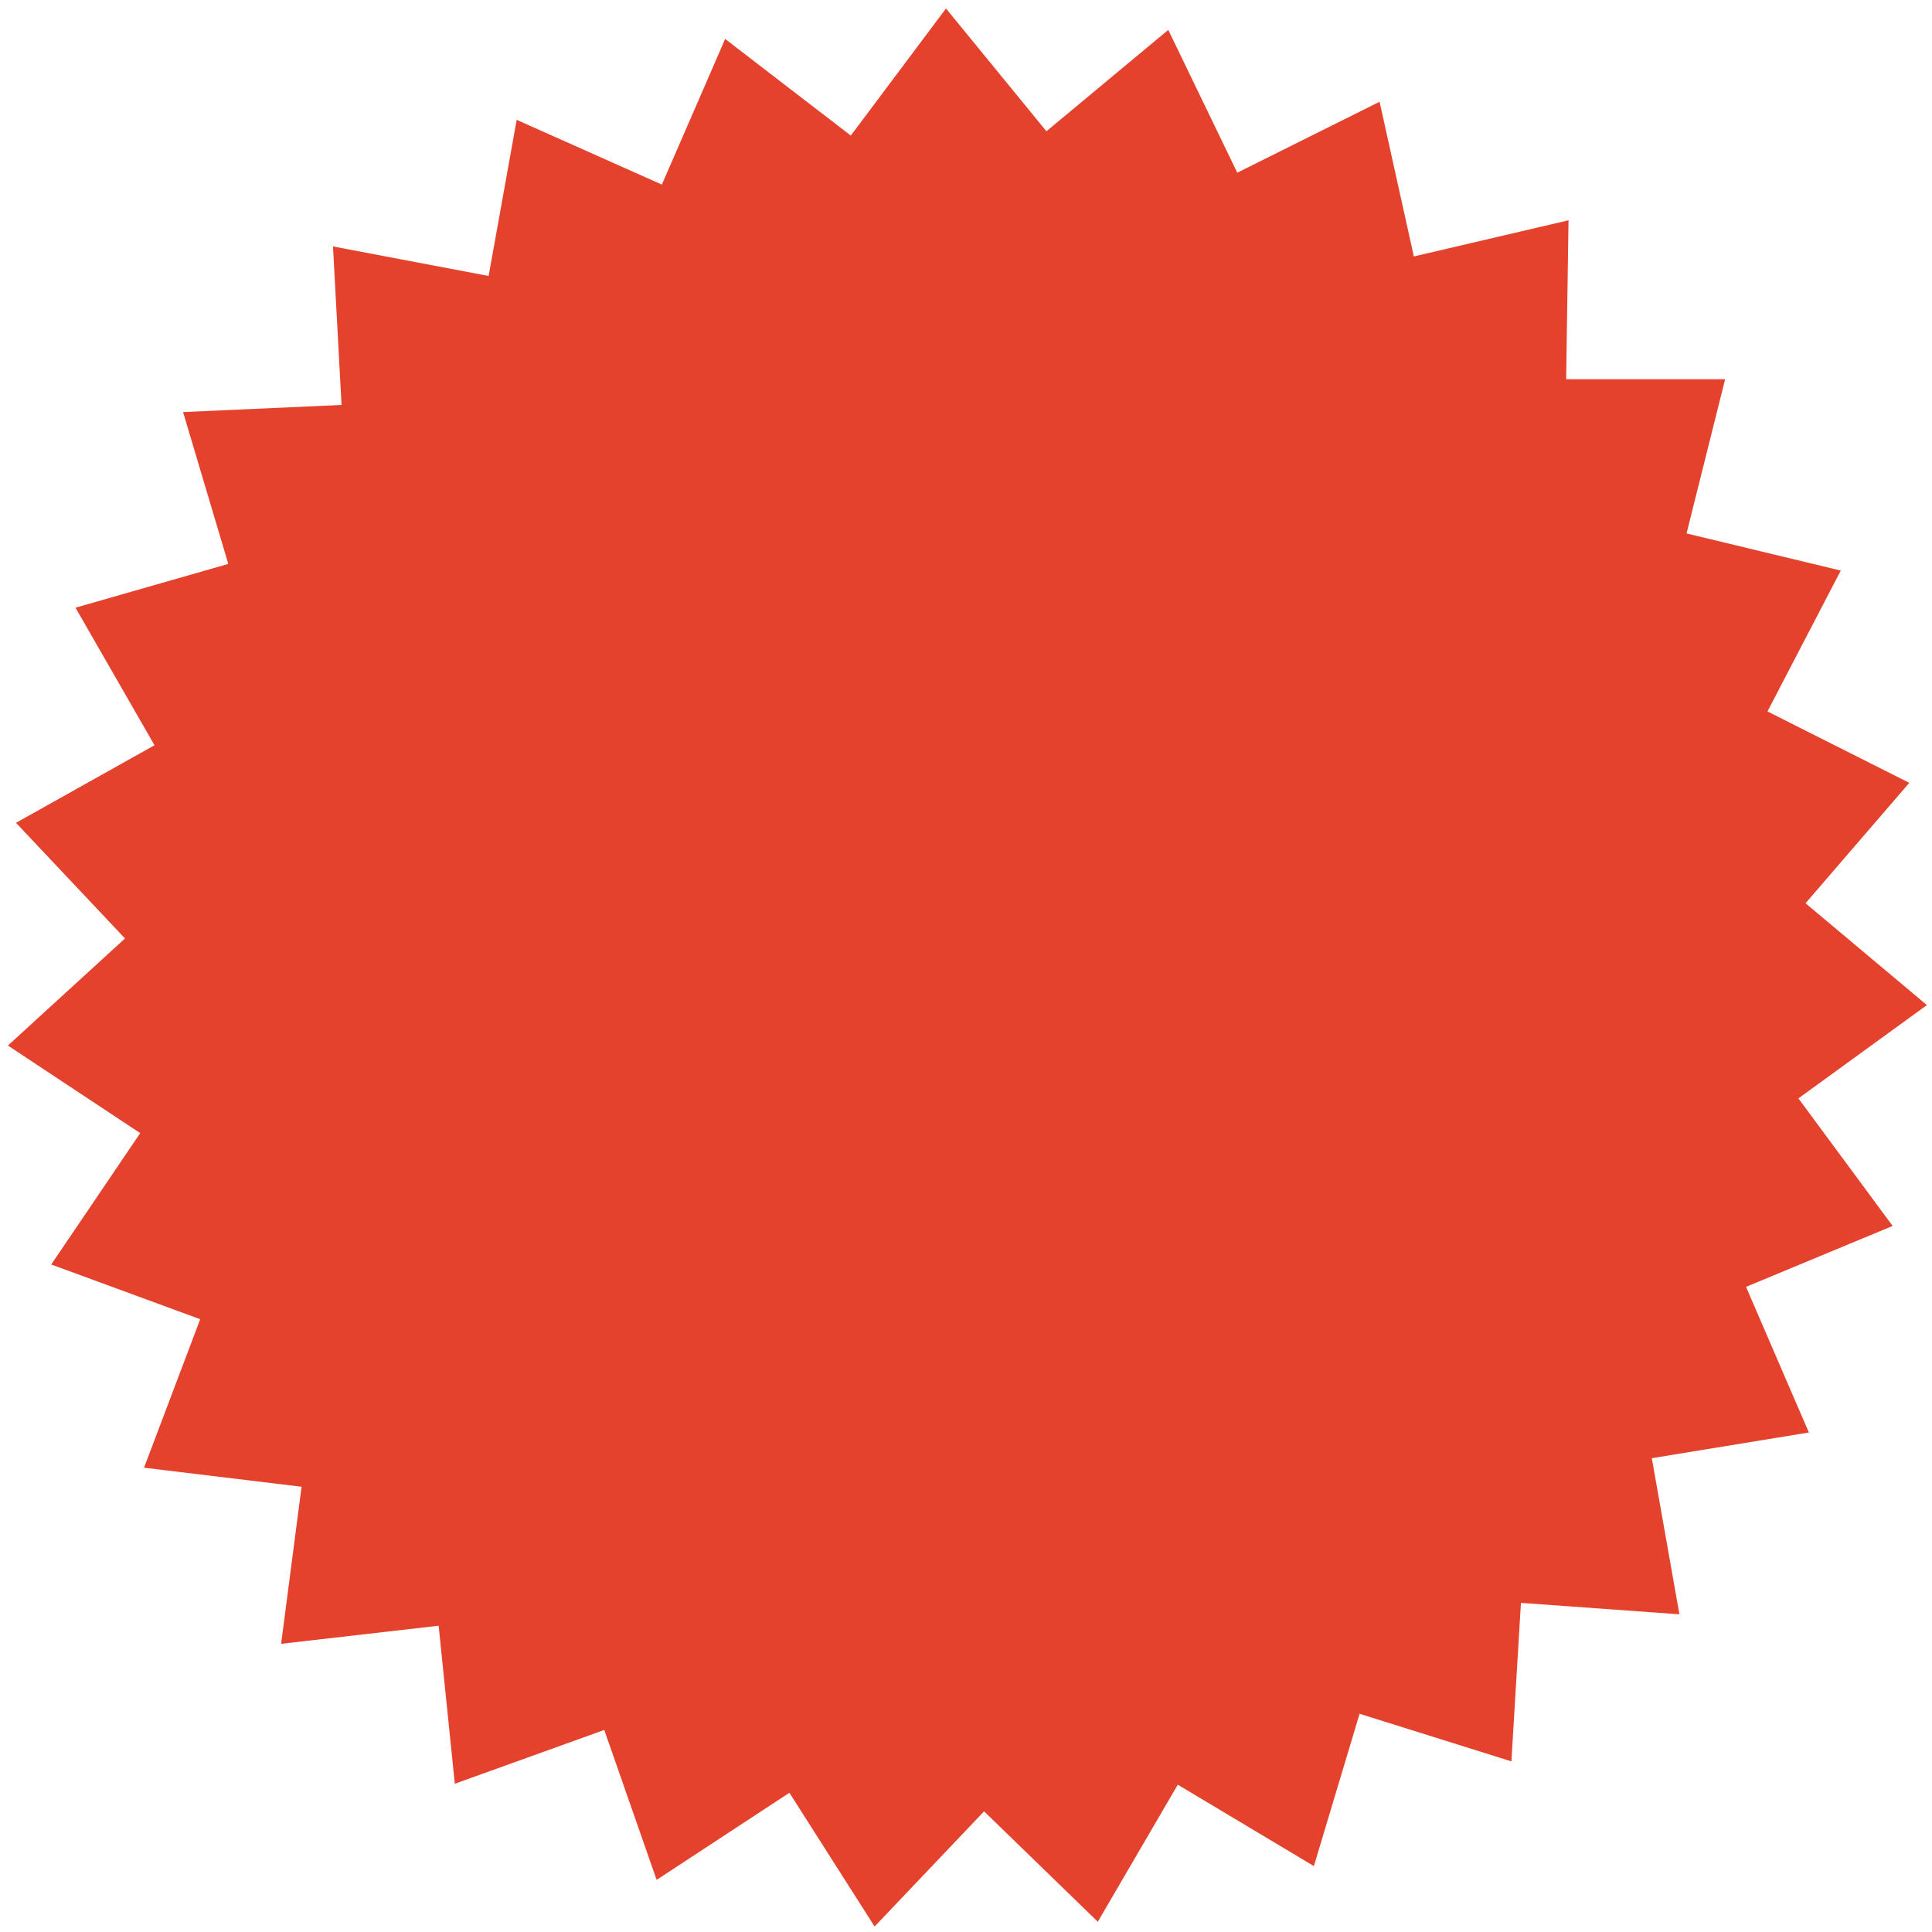 <svg width="107" height="107" viewBox="0 0 107 107" fill="none" xmlns="http://www.w3.org/2000/svg">
<path d="M104.82 67.896L96.701 71.27L100.181 79.336L91.482 80.759L93.011 89.405L84.234 88.772L83.706 97.55L75.298 94.914L72.767 103.349L65.229 98.841L60.8 106.433L54.501 100.317L48.438 106.696L43.72 99.289L36.366 104.113L33.466 95.81L25.189 98.789L24.293 90.037L15.569 91.039L16.702 82.341L7.977 81.286L11.088 73.062L2.837 70.031L7.766 62.756L0.438 57.906L6.923 51.975L0.887 45.57L8.557 41.273L4.181 33.656L12.643 31.231L10.139 22.822L18.916 22.427L18.442 13.649L27.061 15.284L28.616 6.638L36.656 10.223L40.161 2.157L47.12 7.508L52.392 0.47L57.954 7.27L64.702 1.656L68.524 9.564L76.405 5.636L78.303 14.203L86.87 12.2L86.738 21.003H95.542L93.406 29.544L101.947 31.6L97.888 39.402L105.742 43.356L99.996 50.025L106.718 55.665L99.601 60.832L104.82 67.896Z" fill="#E4422C"/>
</svg>
